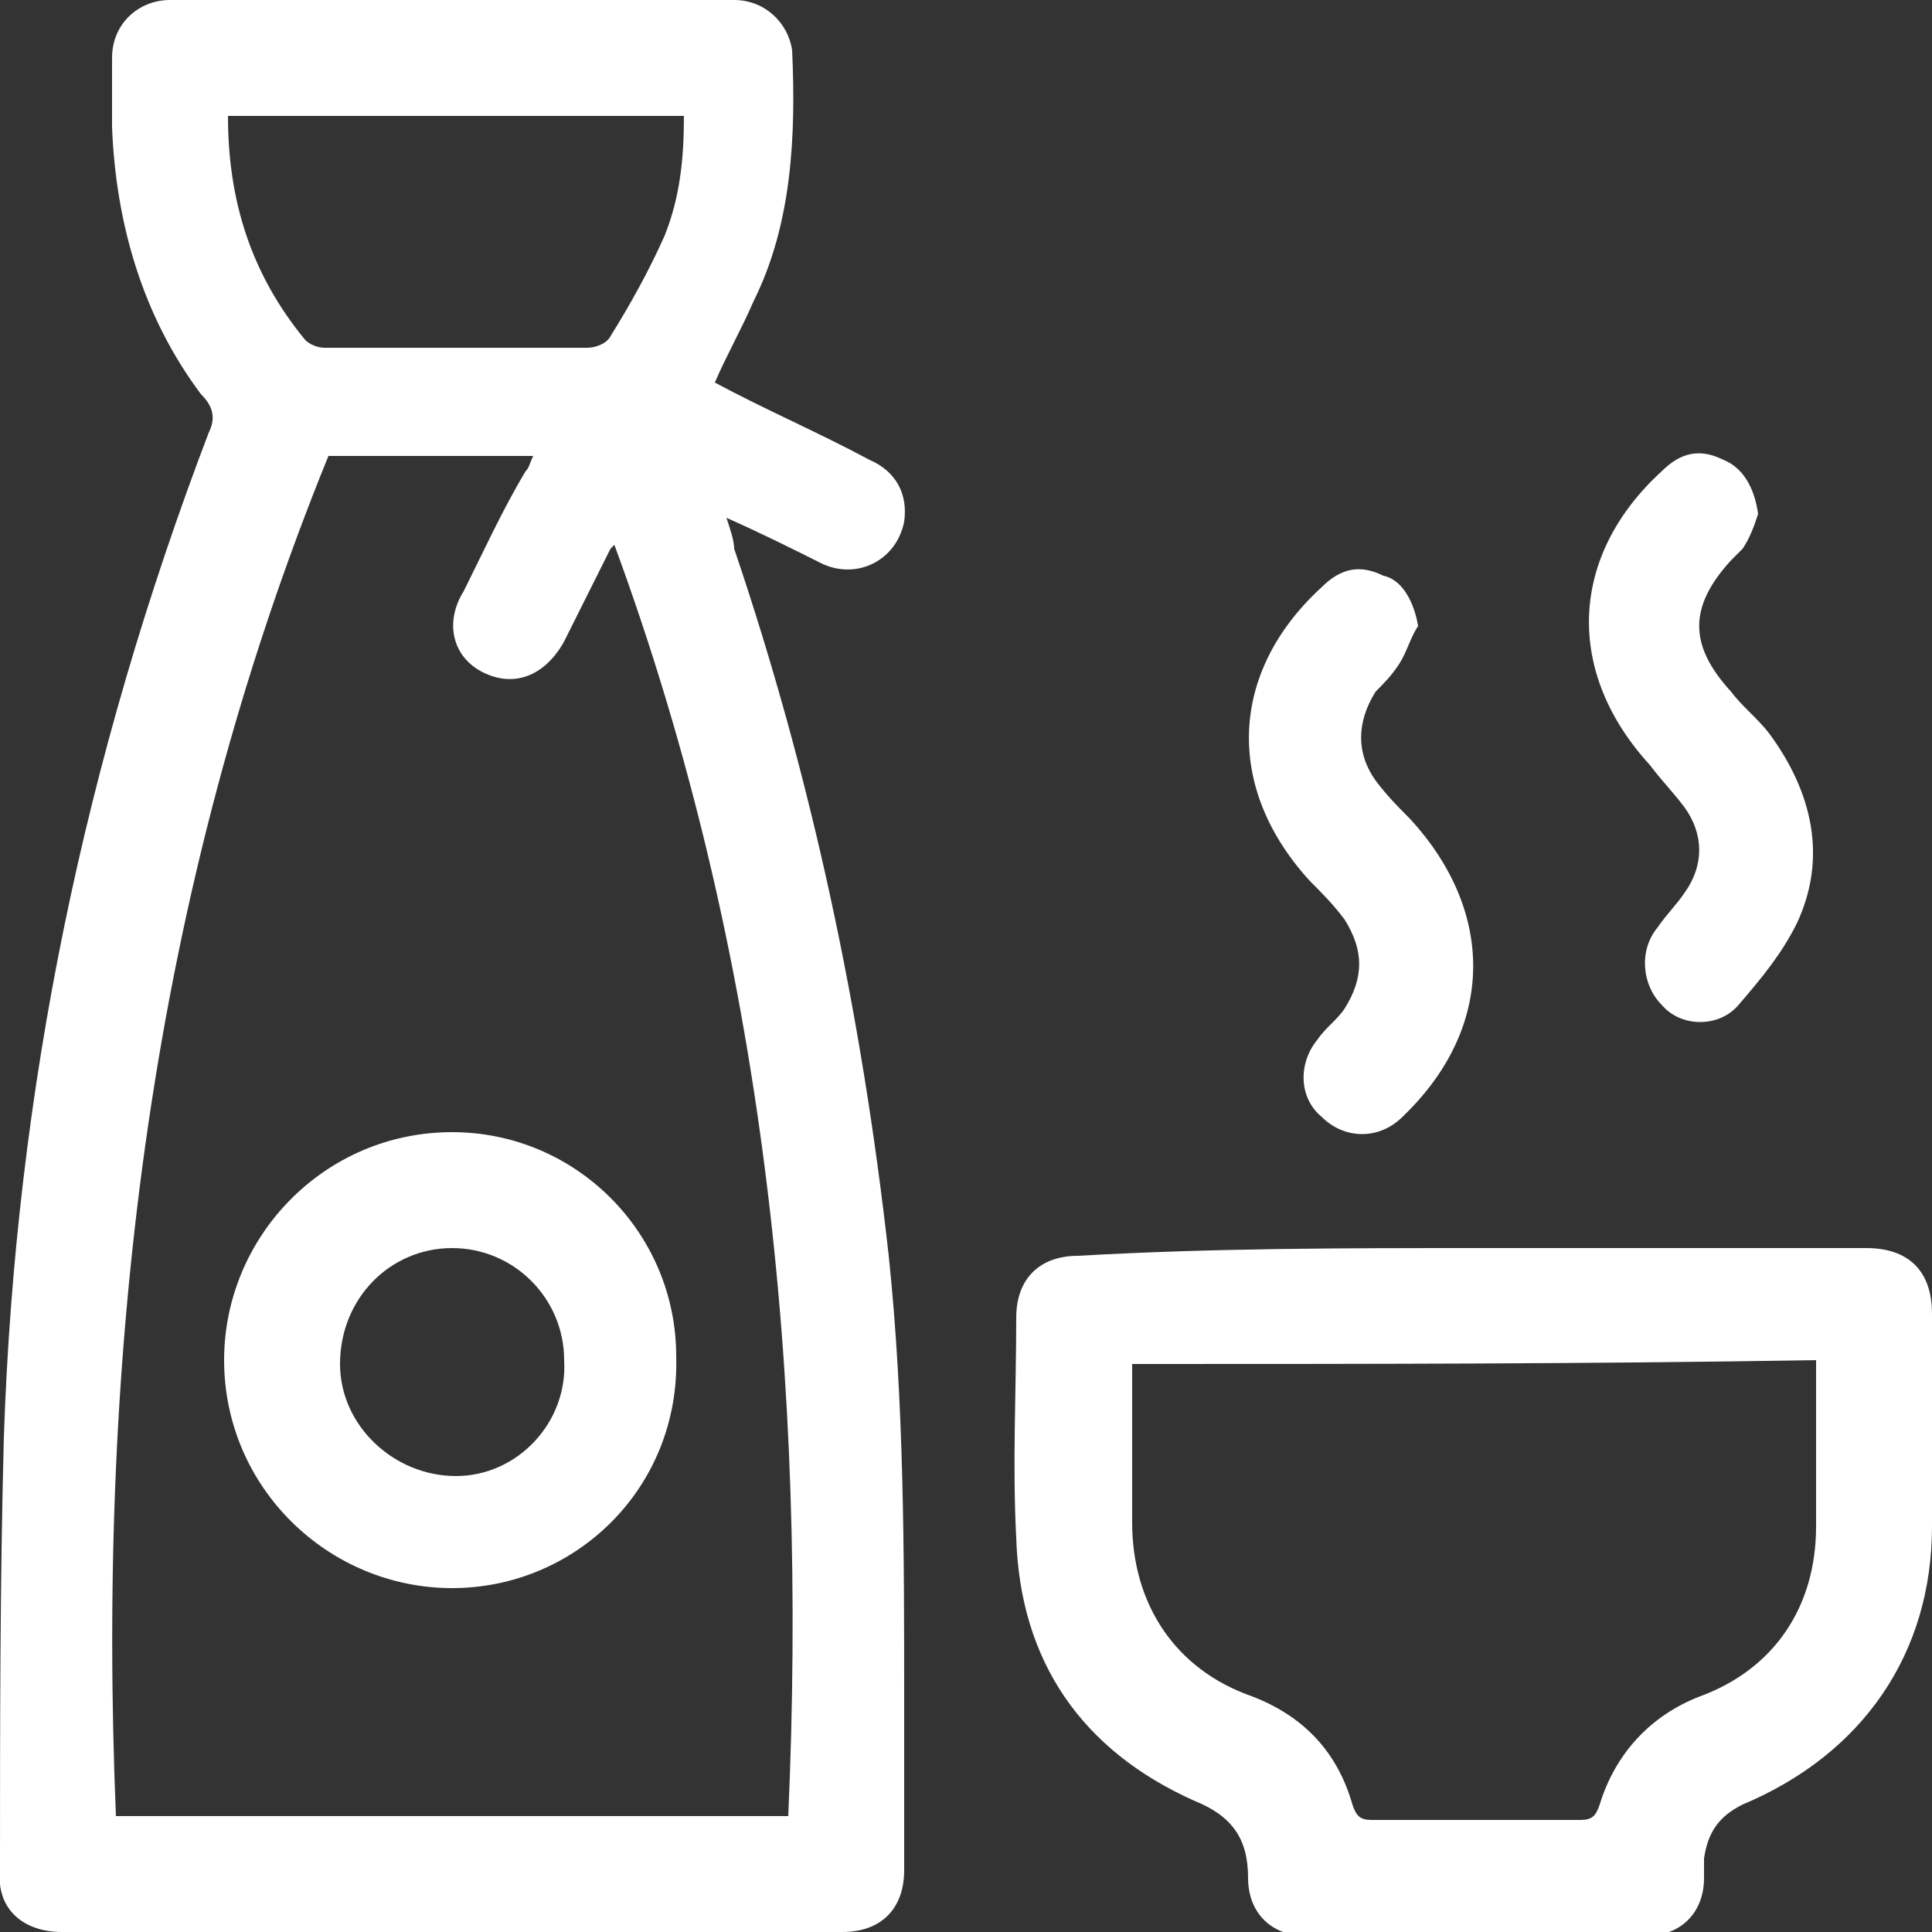 <?xml version="1.0" encoding="utf-8"?>
<!-- Generator: Adobe Illustrator 24.0.1, SVG Export Plug-In . SVG Version: 6.00 Build 0)  -->
<svg version="1.1" id="Layer_1" xmlns="http://www.w3.org/2000/svg" xmlns:xlink="http://www.w3.org/1999/xlink" x="0px" y="0px"
	 viewBox="0 0 50 50" style="enable-background:new 0 0 50 50;" xml:space="preserve">
<rect x="0" y="0" width="50" height="50" fill="#333333" stroke="none"/>
<style type="text/css">
	.st0{fill:#FFFFFF;}
</style>
<g id="CueOqx_1_">
	<g>
		<path class="st0" d="M18.5,9.9c1.3,0.7,2.7,1.3,4,2c0.7,0.3,1,0.9,0.9,1.6c-0.2,1-1.2,1.5-2.1,1.1c-0.8-0.4-1.6-0.8-2.5-1.2
			c0.1,0.3,0.2,0.6,0.2,0.8c2,5.9,3.3,12,4,18.3c0.4,3.8,0.4,7.7,0.4,11.5c0,1.5,0,3,0,4.4c0,1-0.6,1.6-1.6,1.6
			c-6.7,0-13.4,0-20.2,0c-1,0-1.7-0.6-1.6-1.6c0-3.7,0-7.5,0.1-11.2c0.3-9,2.1-17.6,5.3-26c0.2-0.4,0.1-0.7-0.2-1
			C3.7,8.2,3,5.8,2.9,3.3c0-0.6,0-1.2,0-1.8C2.9,0.6,3.6,0,4.4,0C9.3,0,14.2,0,19,0c0.8,0,1.4,0.6,1.5,1.3c0.1,2.2,0,4.5-1,6.5
			C19.2,8.5,18.8,9.2,18.5,9.9z M3,47c5.8,0,11.6,0,17.4,0c0.5-11.3-0.6-22.3-4.5-32.9c-0.1,0.1-0.1,0.1-0.1,0.1
			c-0.4,0.8-0.8,1.6-1.2,2.4c-0.5,0.9-1.3,1.2-2.1,0.8c-0.8-0.4-1-1.3-0.5-2.1c0.5-1,1-2.1,1.6-3.1c0.1-0.1,0.1-0.2,0.2-0.4
			c-1.8,0-3.6,0-5.3,0C3.9,23.1,2.5,34.9,3,47z M5.9,3c0,2.2,0.6,4.1,2,5.8c0.1,0.1,0.3,0.2,0.5,0.2c2.3,0,4.6,0,6.8,0
			c0.2,0,0.5-0.1,0.6-0.3c0.5-0.8,1-1.7,1.4-2.6c0.4-1,0.5-2,0.5-3.1C13.7,3,9.8,3,5.9,3z"/>
		<path class="st0" d="M38.2,32.3c3.4,0,6.7,0,10.1,0c1.1,0,1.7,0.6,1.7,1.7c0,1.8,0,3.6,0,5.5c0,3.3-1.8,5.9-4.9,7.2
			c-0.6,0.3-0.9,0.7-1,1.4c0,0.2,0,0.3,0,0.5c0,0.9-0.6,1.5-1.5,1.5c-2.9,0-5.9,0-8.8,0c-0.9,0-1.5-0.6-1.5-1.5c0-1-0.4-1.6-1.4-2
			c-2.9-1.3-4.5-3.6-4.6-6.8c-0.1-1.9,0-3.8,0-5.7c0-1,0.6-1.6,1.6-1.6C31.4,32.3,34.8,32.3,38.2,32.3z M29.3,35.3
			c0,1.4,0,2.8,0,4.1c0,2.1,1.1,3.8,3.1,4.5c1.3,0.5,2.2,1.4,2.6,2.8c0.1,0.3,0.2,0.4,0.5,0.4c1.8,0,3.6,0,5.4,0
			c0.3,0,0.4-0.1,0.5-0.4c0.4-1.3,1.3-2.3,2.6-2.8c1.9-0.7,3-2.3,3-4.4c0-1.3,0-2.6,0-3.9c0-0.1,0-0.3,0-0.4
			C41.1,35.3,35.2,35.3,29.3,35.3z"/>
		<path class="st0" d="M45.5,13.3c-0.1,0.3-0.2,0.6-0.4,0.9c-0.1,0.1-0.2,0.2-0.3,0.3c-1.1,1.2-1.1,2.2,0,3.4c0.3,0.4,0.7,0.7,1,1.1
			c1.1,1.5,1.5,3.2,0.7,4.9c-0.4,0.8-0.9,1.4-1.5,2.1c-0.5,0.6-1.5,0.6-2,0c-0.5-0.5-0.6-1.4-0.1-2c0.2-0.3,0.5-0.6,0.7-0.9
			c0.5-0.7,0.5-1.5,0-2.2c-0.3-0.4-0.6-0.7-0.9-1.1c-2.2-2.4-2.1-5.4,0.3-7.6c0.5-0.5,1-0.6,1.6-0.3C45.1,12.1,45.4,12.6,45.5,13.3z
			"/>
		<path class="st0" d="M36.7,16.2c-0.2,0.3-0.3,0.7-0.5,1c-0.2,0.3-0.4,0.5-0.6,0.7c-0.5,0.8-0.5,1.6,0,2.3c0.3,0.4,0.6,0.7,0.9,1
			c2.2,2.4,2.2,5.4-0.2,7.7c-0.6,0.6-1.5,0.6-2.1,0c-0.6-0.5-0.6-1.4-0.1-2c0.2-0.3,0.5-0.5,0.7-0.8c0.5-0.8,0.5-1.5,0-2.3
			c-0.3-0.4-0.6-0.7-0.9-1c-2.2-2.4-2.1-5.4,0.3-7.6c0.5-0.5,1-0.6,1.6-0.3C36.3,15,36.6,15.6,36.7,16.2z"/>
		<path class="st0" d="M11.7,41.1c-3.2,0-5.9-2.6-5.9-5.9c0-3.2,2.6-5.9,5.9-5.9c3.2,0,5.8,2.6,5.8,5.8
			C17.6,38.5,14.9,41.1,11.7,41.1z M14.6,35.2c0-1.6-1.3-2.9-2.9-2.9c-1.6,0-2.9,1.3-2.9,3c0,1.6,1.4,2.9,3,2.9
			C13.4,38.2,14.7,36.8,14.6,35.2z"/>
	</g>
</g>
</svg>
